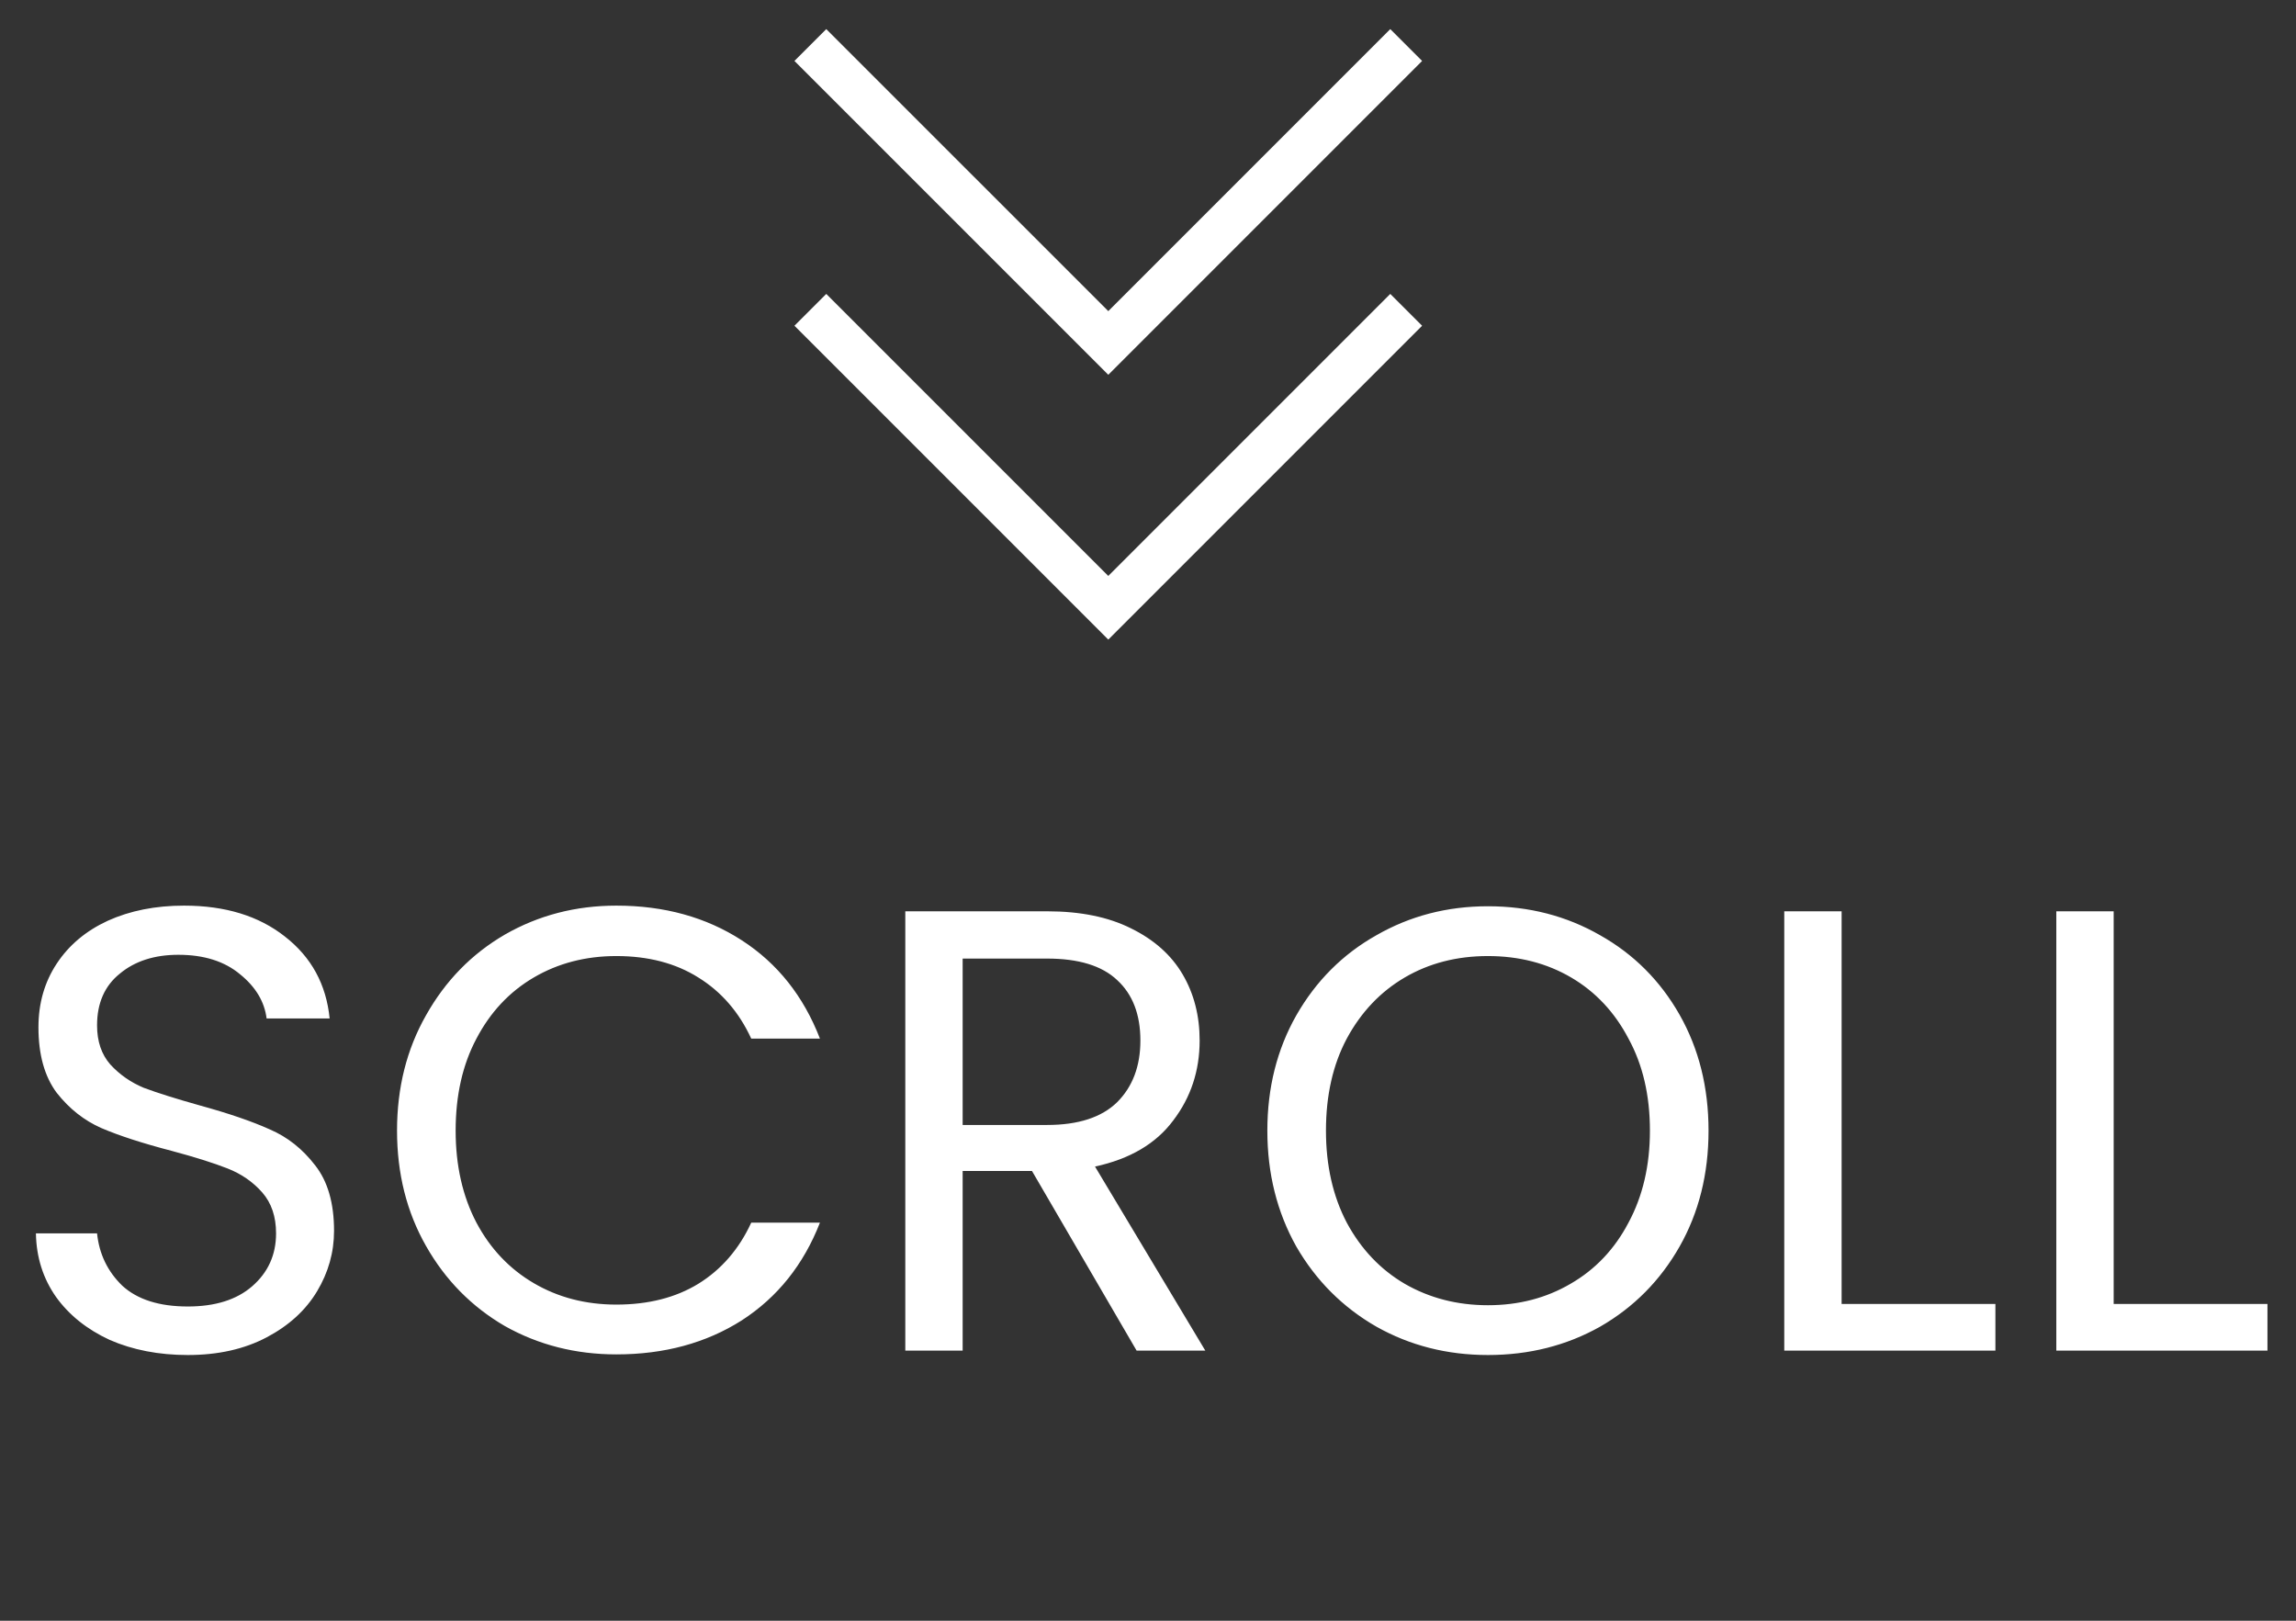 <svg width="51" height="36" viewBox="0 0 51 36" fill="none" xmlns="http://www.w3.org/2000/svg">
<rect x="0" y="0" width="51" height="36" fill="#333333" stroke="none"/>
<path d="M4.172 30.098C3.528 30.098 2.949 29.986 2.436 29.762C1.932 29.529 1.535 29.211 1.246 28.81C0.957 28.399 0.807 27.928 0.798 27.396H2.156C2.203 27.853 2.389 28.241 2.716 28.558C3.052 28.866 3.537 29.02 4.172 29.02C4.779 29.02 5.255 28.871 5.6 28.572C5.955 28.264 6.132 27.872 6.132 27.396C6.132 27.023 6.029 26.719 5.824 26.486C5.619 26.253 5.362 26.075 5.054 25.954C4.746 25.833 4.331 25.702 3.808 25.562C3.164 25.394 2.646 25.226 2.254 25.058C1.871 24.89 1.54 24.629 1.26 24.274C0.989 23.91 0.854 23.425 0.854 22.818C0.854 22.286 0.989 21.815 1.26 21.404C1.531 20.993 1.909 20.676 2.394 20.452C2.889 20.228 3.453 20.116 4.088 20.116C5.003 20.116 5.749 20.345 6.328 20.802C6.916 21.259 7.247 21.866 7.322 22.622H5.922C5.875 22.249 5.679 21.922 5.334 21.642C4.989 21.353 4.531 21.208 3.962 21.208C3.43 21.208 2.996 21.348 2.66 21.628C2.324 21.899 2.156 22.281 2.156 22.776C2.156 23.131 2.254 23.42 2.45 23.644C2.655 23.868 2.903 24.041 3.192 24.162C3.491 24.274 3.906 24.405 4.438 24.554C5.082 24.731 5.6 24.909 5.992 25.086C6.384 25.254 6.72 25.52 7 25.884C7.28 26.239 7.42 26.724 7.42 27.34C7.42 27.816 7.294 28.264 7.042 28.684C6.79 29.104 6.417 29.445 5.922 29.706C5.427 29.967 4.844 30.098 4.172 30.098ZM8.819 25.114C8.819 24.162 9.033 23.308 9.463 22.552C9.892 21.787 10.476 21.189 11.213 20.76C11.96 20.331 12.786 20.116 13.691 20.116C14.755 20.116 15.684 20.373 16.477 20.886C17.27 21.399 17.849 22.127 18.213 23.07H16.687C16.416 22.482 16.024 22.029 15.511 21.712C15.007 21.395 14.4 21.236 13.691 21.236C13.009 21.236 12.398 21.395 11.857 21.712C11.316 22.029 10.891 22.482 10.583 23.07C10.275 23.649 10.121 24.33 10.121 25.114C10.121 25.889 10.275 26.57 10.583 27.158C10.891 27.737 11.316 28.185 11.857 28.502C12.398 28.819 13.009 28.978 13.691 28.978C14.4 28.978 15.007 28.824 15.511 28.516C16.024 28.199 16.416 27.746 16.687 27.158H18.213C17.849 28.091 17.27 28.815 16.477 29.328C15.684 29.832 14.755 30.084 13.691 30.084C12.786 30.084 11.96 29.874 11.213 29.454C10.476 29.025 9.892 28.432 9.463 27.676C9.033 26.92 8.819 26.066 8.819 25.114ZM25.247 30L22.923 26.01H21.383V30H20.109V20.242H23.259C23.997 20.242 24.617 20.368 25.121 20.62C25.635 20.872 26.017 21.213 26.269 21.642C26.521 22.071 26.647 22.561 26.647 23.112C26.647 23.784 26.451 24.377 26.059 24.89C25.677 25.403 25.098 25.744 24.323 25.912L26.773 30H25.247ZM21.383 24.988H23.259C23.95 24.988 24.468 24.82 24.813 24.484C25.159 24.139 25.331 23.681 25.331 23.112C25.331 22.533 25.159 22.085 24.813 21.768C24.477 21.451 23.959 21.292 23.259 21.292H21.383V24.988ZM33.051 30.098C32.145 30.098 31.32 29.888 30.573 29.468C29.826 29.039 29.233 28.446 28.795 27.69C28.366 26.925 28.151 26.066 28.151 25.114C28.151 24.162 28.366 23.308 28.795 22.552C29.233 21.787 29.826 21.194 30.573 20.774C31.32 20.345 32.145 20.13 33.051 20.13C33.965 20.13 34.796 20.345 35.543 20.774C36.289 21.194 36.877 21.782 37.307 22.538C37.736 23.294 37.951 24.153 37.951 25.114C37.951 26.075 37.736 26.934 37.307 27.69C36.877 28.446 36.289 29.039 35.543 29.468C34.796 29.888 33.965 30.098 33.051 30.098ZM33.051 28.992C33.732 28.992 34.343 28.833 34.885 28.516C35.435 28.199 35.865 27.746 36.173 27.158C36.49 26.57 36.649 25.889 36.649 25.114C36.649 24.33 36.49 23.649 36.173 23.07C35.865 22.482 35.44 22.029 34.899 21.712C34.358 21.395 33.742 21.236 33.051 21.236C32.36 21.236 31.744 21.395 31.203 21.712C30.662 22.029 30.232 22.482 29.915 23.07C29.607 23.649 29.453 24.33 29.453 25.114C29.453 25.889 29.607 26.57 29.915 27.158C30.232 27.746 30.662 28.199 31.203 28.516C31.753 28.833 32.37 28.992 33.051 28.992ZM40.907 28.964H44.323V30H39.633V20.242H40.907V28.964ZM46.95 28.964H50.366V30H45.676V20.242H46.95V28.964Z" fill="white"/>
<path d="M18 6.882L24.618 13.5L31.235 6.882" stroke="white"/>
<path d="M18 1L24.618 7.618L31.235 1" stroke="white"/>
</svg>
